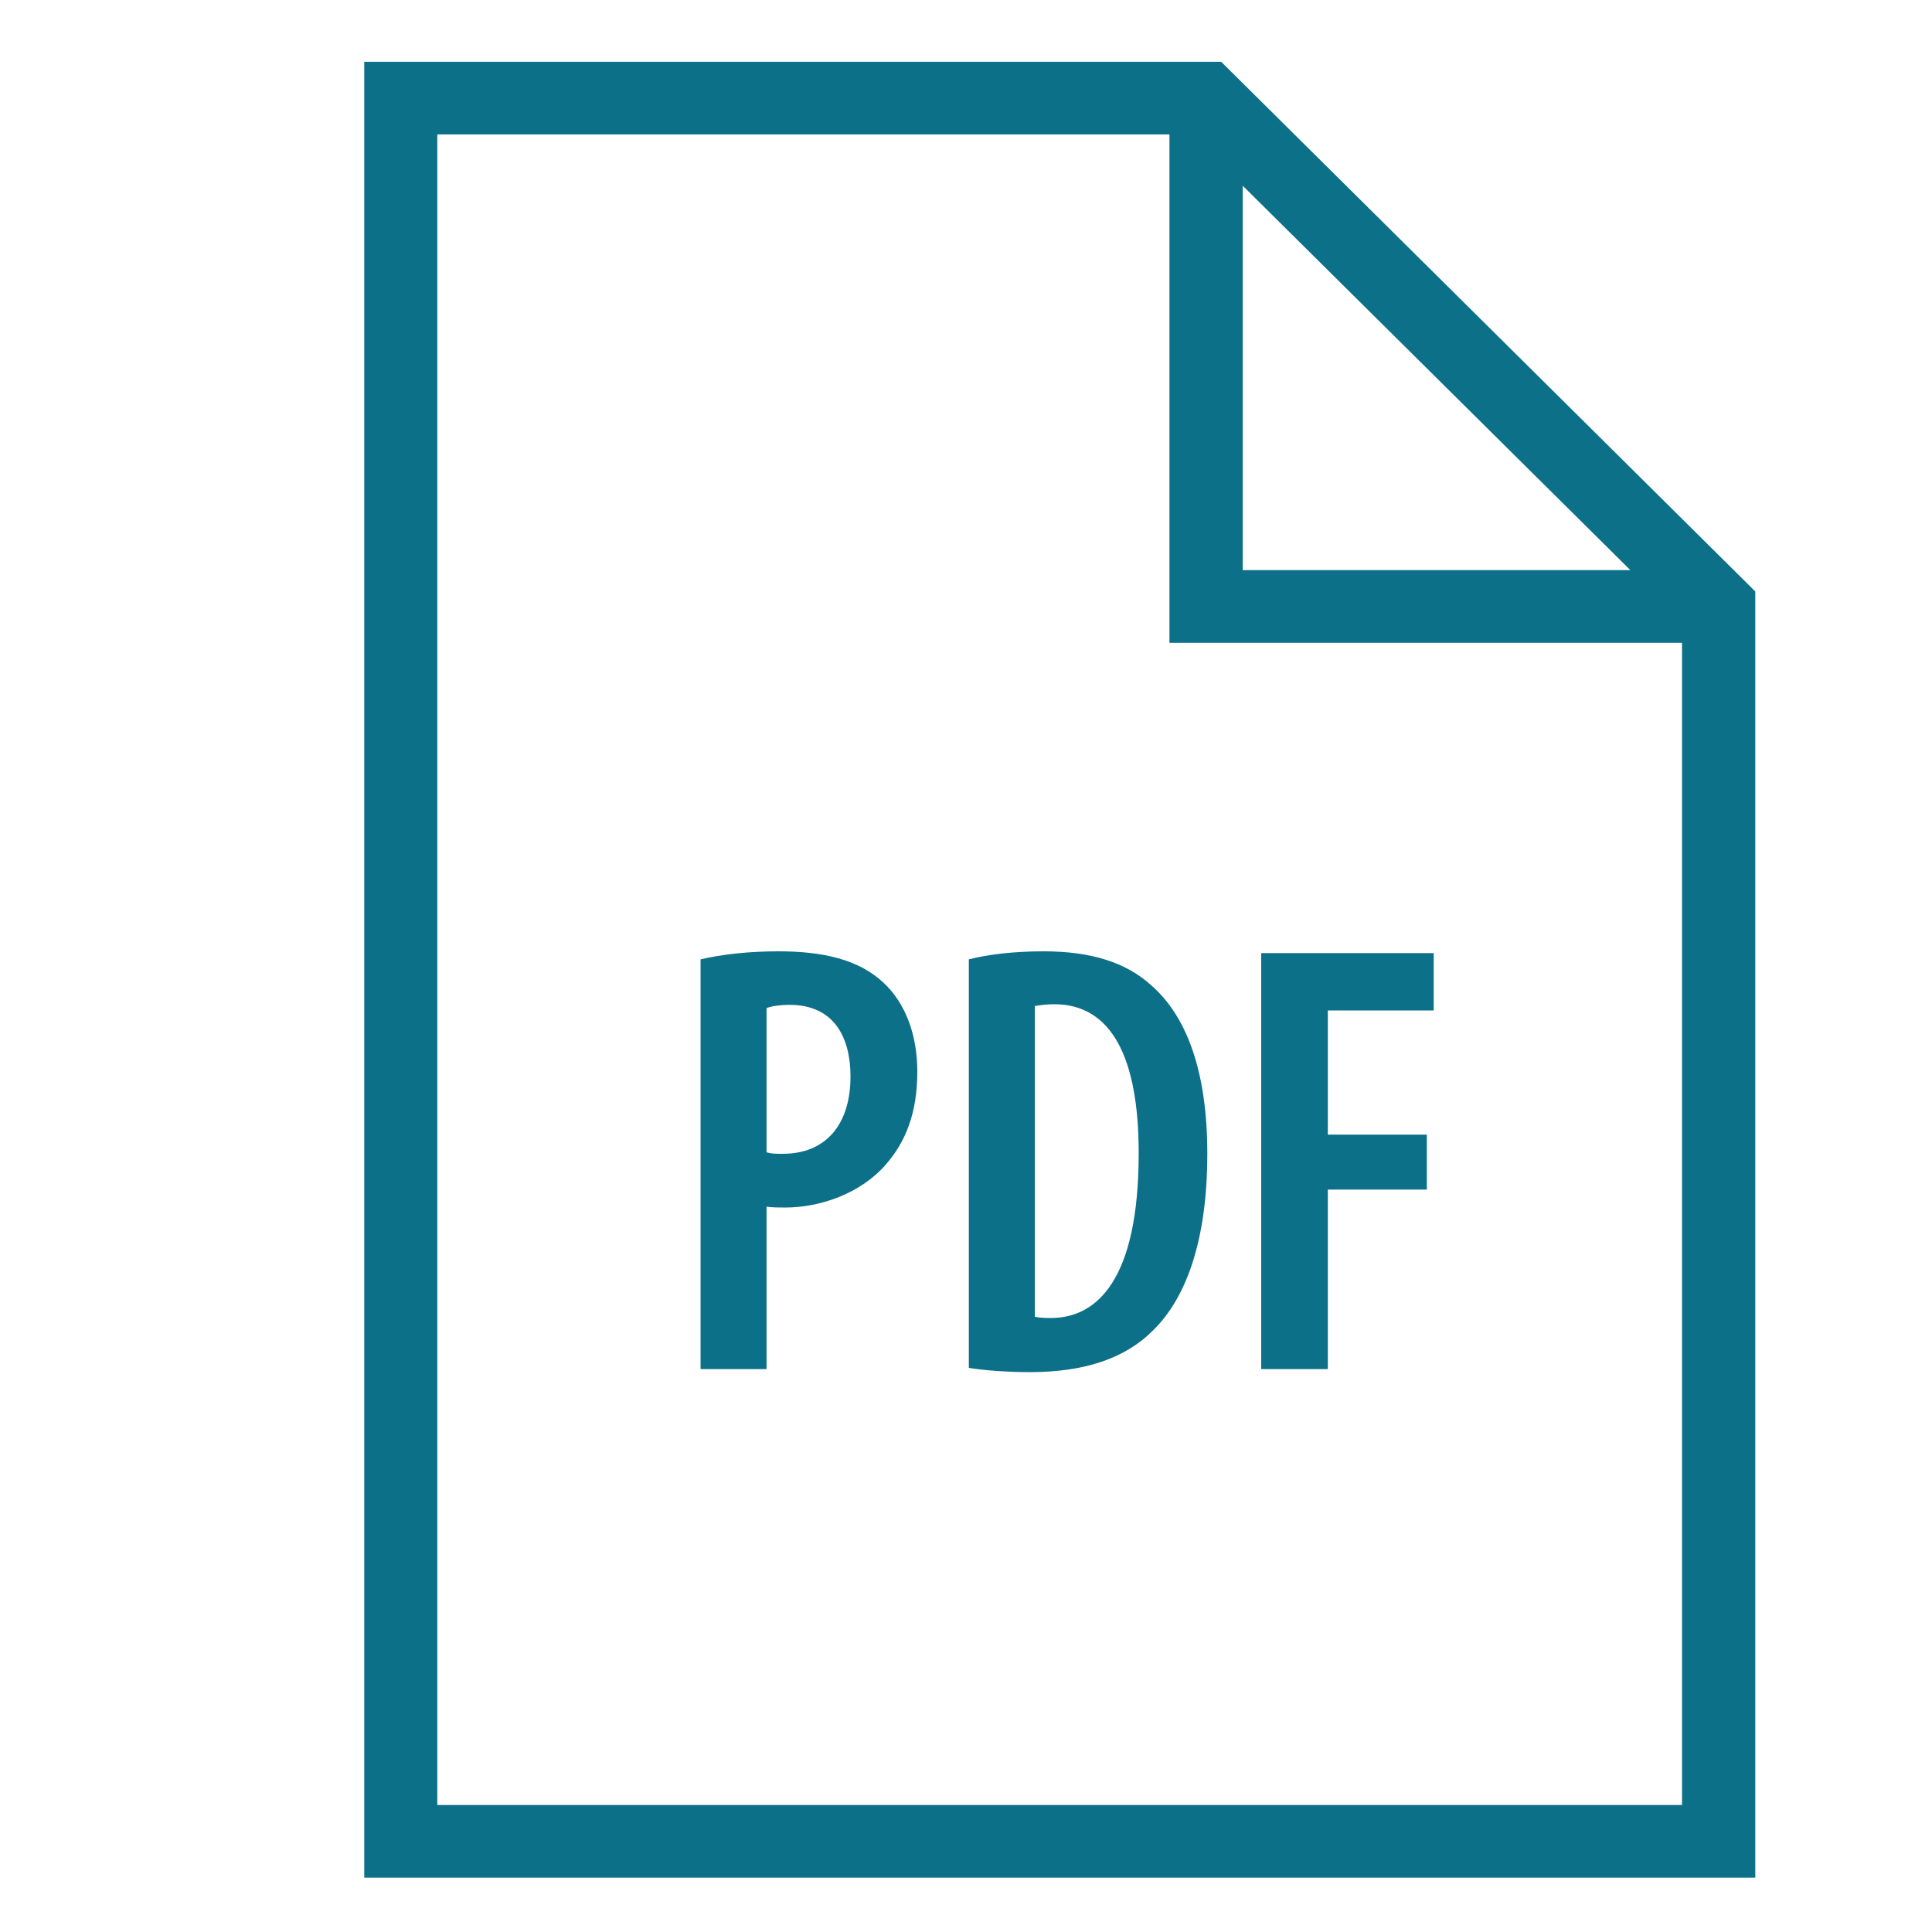 <?xml version="1.0" encoding="UTF-8"?>
<svg xmlns="http://www.w3.org/2000/svg" xmlns:xlink="http://www.w3.org/1999/xlink" width="37.5pt" height="37.5pt" viewBox="0 0 37.5 37.5" version="1.2">
<defs>
<clipPath id="clip1">
  <path d="M 7.07 1.195 L 34.07 1.195 L 34.07 36.445 L 7.07 36.445 Z M 7.07 1.195 "/>
</clipPath>
</defs>
<g id="surface1">
<g clip-path="url(#clip1)" clip-rule="nonzero">
<path style=" stroke:none;fill-rule:nonzero;fill:rgb(4.709%,43.919%,53.329%);fill-opacity:1;" d="M 7.07 1.199 L 7.07 36.445 L 34.07 36.445 L 34.07 11.48 L 23.703 1.199 Z M 8.488 2.609 L 22.699 2.609 L 22.699 12.477 L 32.648 12.477 L 32.648 35.035 L 8.488 35.035 Z M 24.121 3.605 L 31.645 11.066 L 24.121 11.066 Z M 15.109 18.465 C 14.539 18.465 14.012 18.523 13.598 18.621 L 13.598 26.574 L 14.879 26.574 L 14.879 23.422 C 15 23.438 15.109 23.438 15.242 23.438 C 15.93 23.438 16.715 23.16 17.199 22.598 C 17.574 22.164 17.805 21.613 17.805 20.801 C 17.805 20.105 17.586 19.48 17.148 19.074 C 16.668 18.621 15.965 18.465 15.109 18.465 Z M 20.254 18.465 C 19.699 18.465 19.18 18.523 18.805 18.621 L 18.805 26.551 C 19.098 26.598 19.543 26.633 19.992 26.633 C 21.039 26.633 21.84 26.371 22.383 25.82 C 22.996 25.223 23.434 24.129 23.434 22.395 C 23.434 20.773 23.023 19.723 22.355 19.133 C 21.871 18.688 21.195 18.465 20.254 18.465 Z M 24.48 18.5 L 24.48 26.574 L 25.773 26.574 L 25.773 23.09 L 27.695 23.09 L 27.695 22.023 L 25.773 22.023 L 25.773 19.613 L 27.828 19.613 L 27.828 18.5 Z M 20.461 19.492 C 21.586 19.492 22.102 20.547 22.102 22.383 C 22.102 24.84 21.293 25.582 20.398 25.582 C 20.316 25.582 20.195 25.582 20.086 25.559 L 20.086 19.527 C 20.195 19.508 20.328 19.492 20.461 19.492 Z M 15.324 19.504 C 16.195 19.504 16.508 20.141 16.508 20.895 C 16.508 21.816 16.039 22.395 15.195 22.395 C 15.062 22.395 14.977 22.395 14.879 22.367 L 14.879 19.566 C 14.988 19.527 15.145 19.504 15.324 19.504 Z M 15.324 19.504 "/>
</g>
</g>
</svg>
